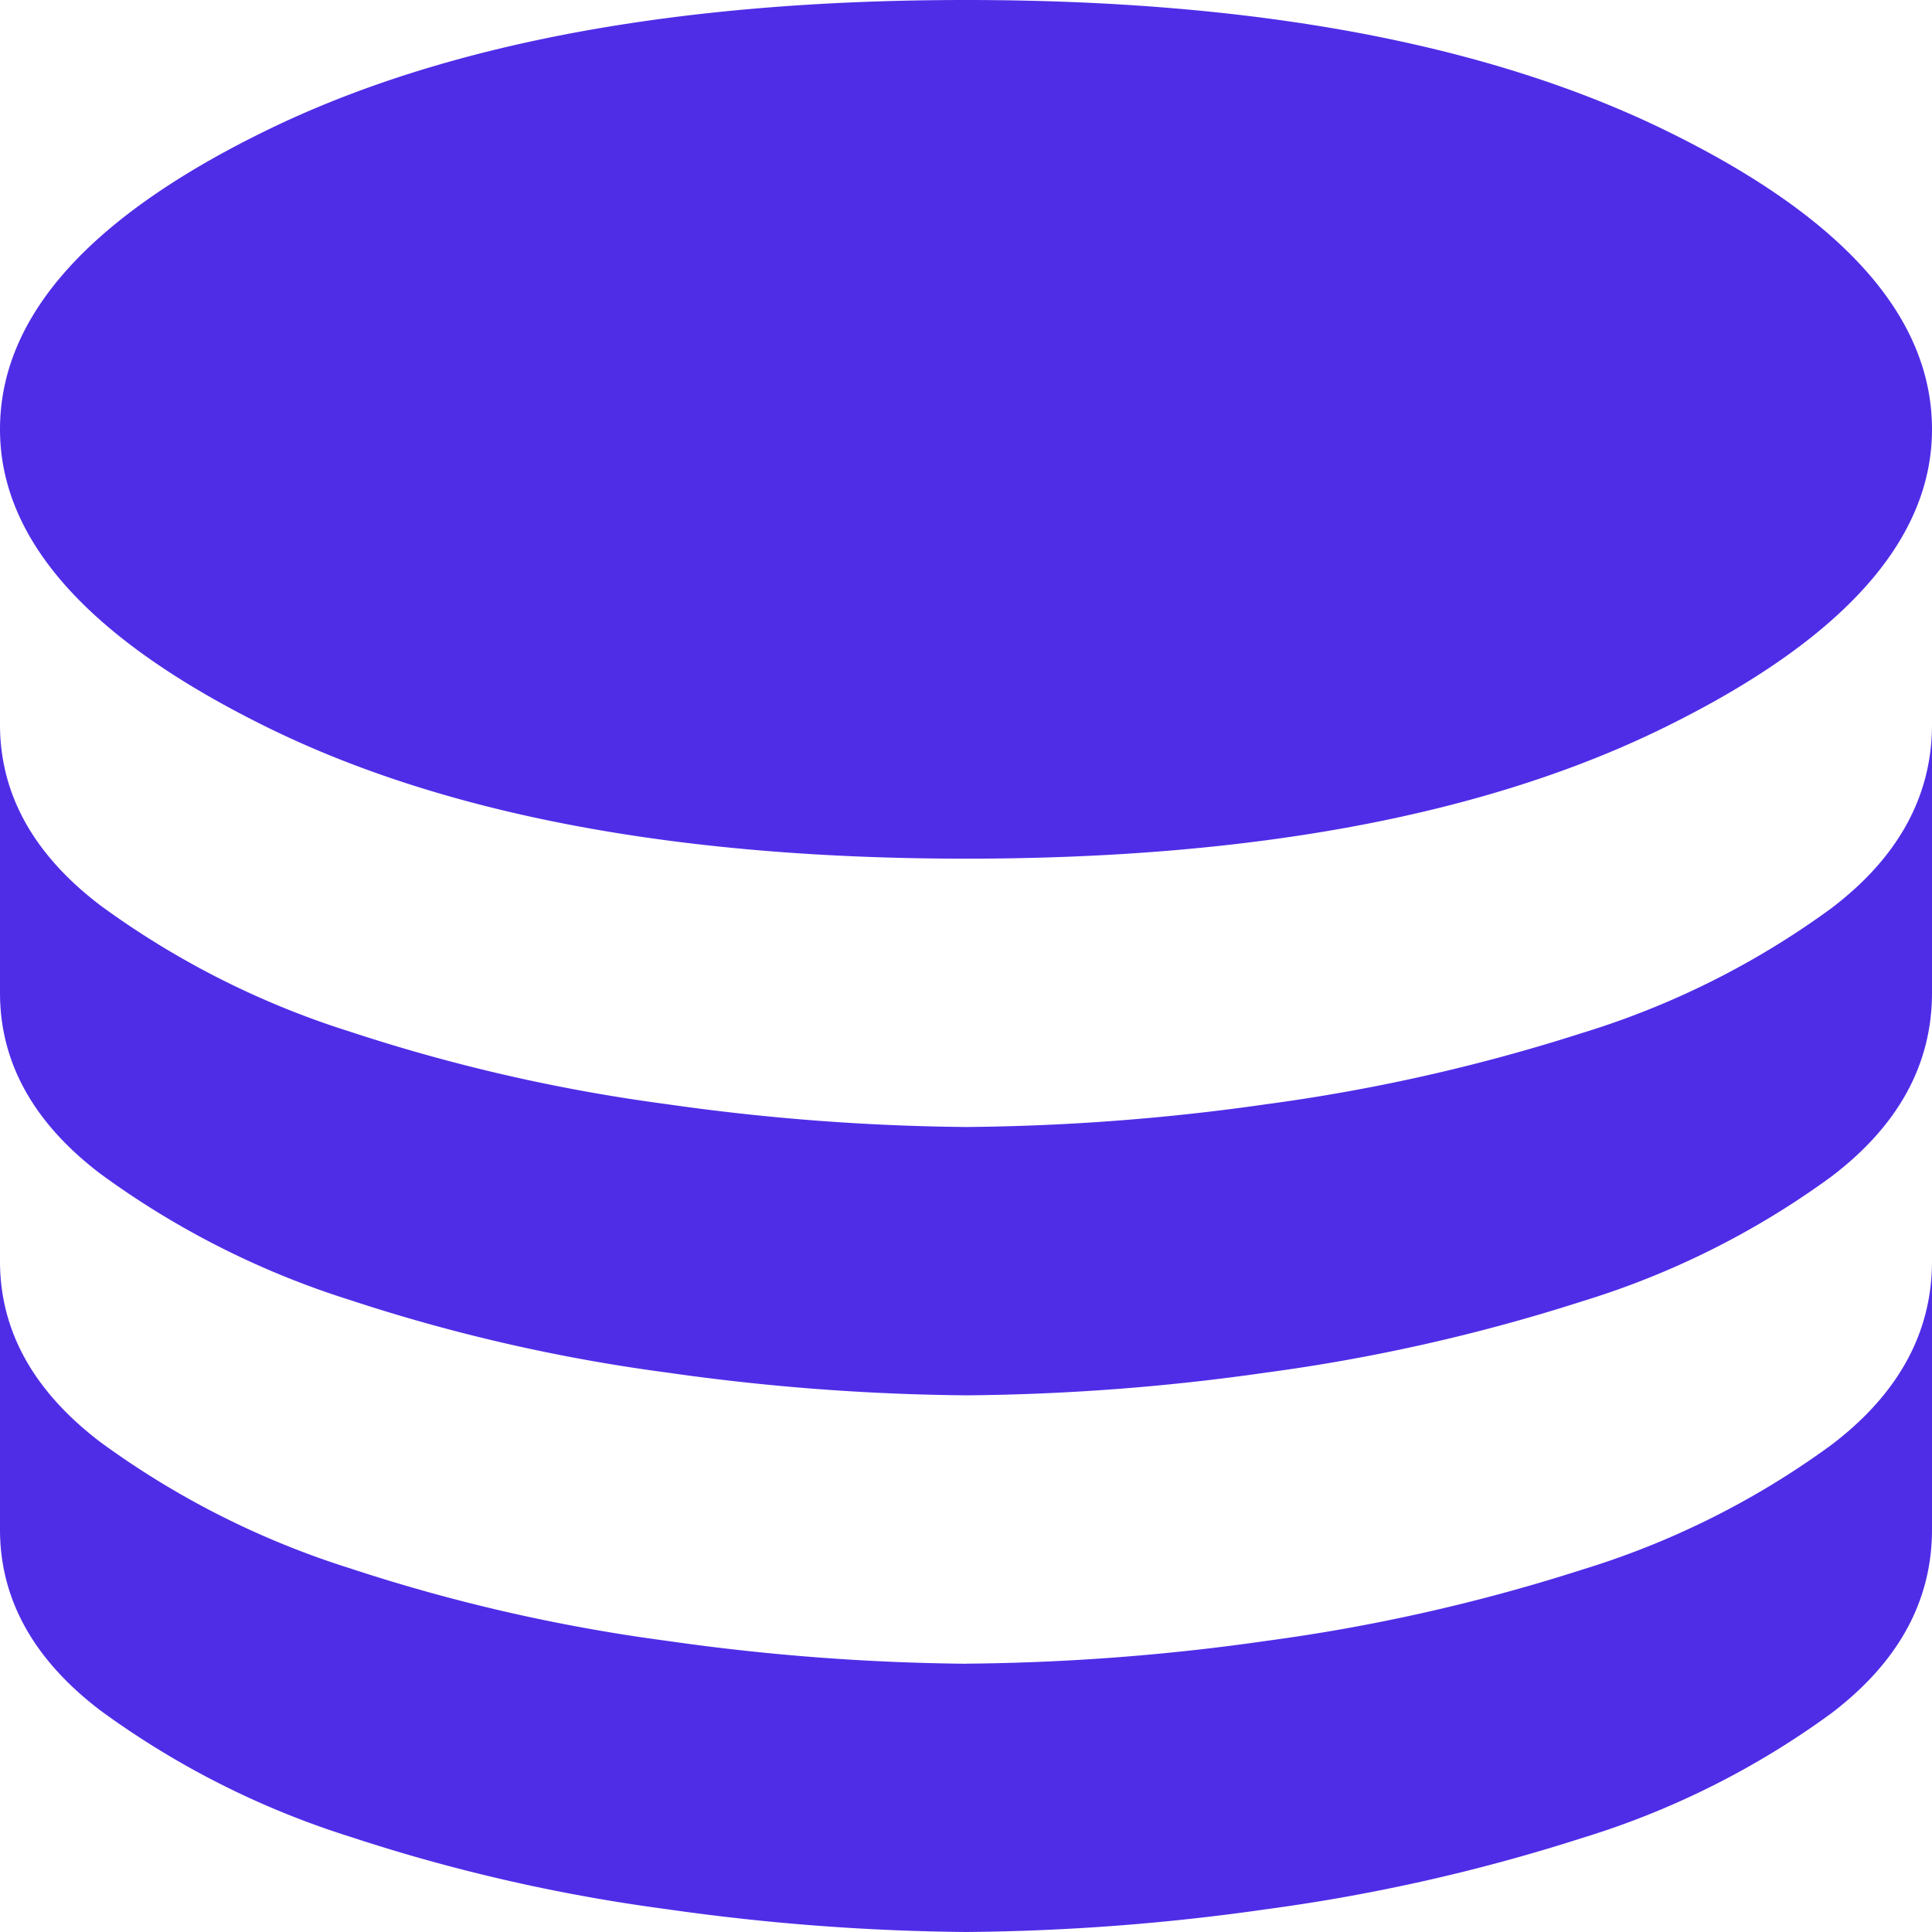 <?xml version="1.0" encoding="UTF-8"?>
<svg xmlns="http://www.w3.org/2000/svg" width="80.474" height="80.474" viewBox="0 0 80.474 80.474">
  <path id="database_FILL1_wght400_GRAD0_opsz48_1_" data-name="database_FILL1_wght400_GRAD0_opsz48 (1)" d="M160.237-804.234q17.995,0,29.116-5.477t11.121-12.406q0-7.042-11.121-12.462T160.237-840q-17.995,0-29.116,5.421T120-822.117q0,6.93,11.121,12.406T160.237-804.234Zm0,11.177a92.97,92.97,0,0,0,12.518-.95,75.931,75.931,0,0,0,13.133-2.962,34.78,34.78,0,0,0,10.395-5.2q4.191-3.185,4.191-7.656v11.177q0,4.471-4.191,7.656a34.782,34.782,0,0,1-10.395,5.2,75.919,75.919,0,0,1-13.133,2.962,92.97,92.97,0,0,1-12.518.95,93.53,93.53,0,0,1-12.462-.95,72.529,72.529,0,0,1-13.189-3.018,35.732,35.732,0,0,1-10.395-5.253Q120-794.286,120-798.646v-11.177q0,4.359,4.191,7.544a35.732,35.732,0,0,0,10.395,5.253,72.539,72.539,0,0,0,13.189,3.018A93.53,93.53,0,0,0,160.237-793.057Zm0,22.354a92.97,92.97,0,0,0,12.518-.95,75.908,75.908,0,0,0,13.133-2.962,34.782,34.782,0,0,0,10.395-5.2q4.191-3.185,4.191-7.656v11.177q0,4.471-4.191,7.656a34.78,34.78,0,0,1-10.395,5.2,75.9,75.9,0,0,1-13.133,2.962,92.97,92.97,0,0,1-12.518.95,93.53,93.53,0,0,1-12.462-.95,72.529,72.529,0,0,1-13.189-3.018,35.732,35.732,0,0,1-10.395-5.253Q120-771.933,120-776.292v-11.177q0,4.359,4.191,7.544a35.732,35.732,0,0,0,10.395,5.253,72.539,72.539,0,0,0,13.189,3.018A93.53,93.53,0,0,0,160.237-770.7Z" transform="translate(-120 840)" fill="#4f2de7"></path>
</svg>
